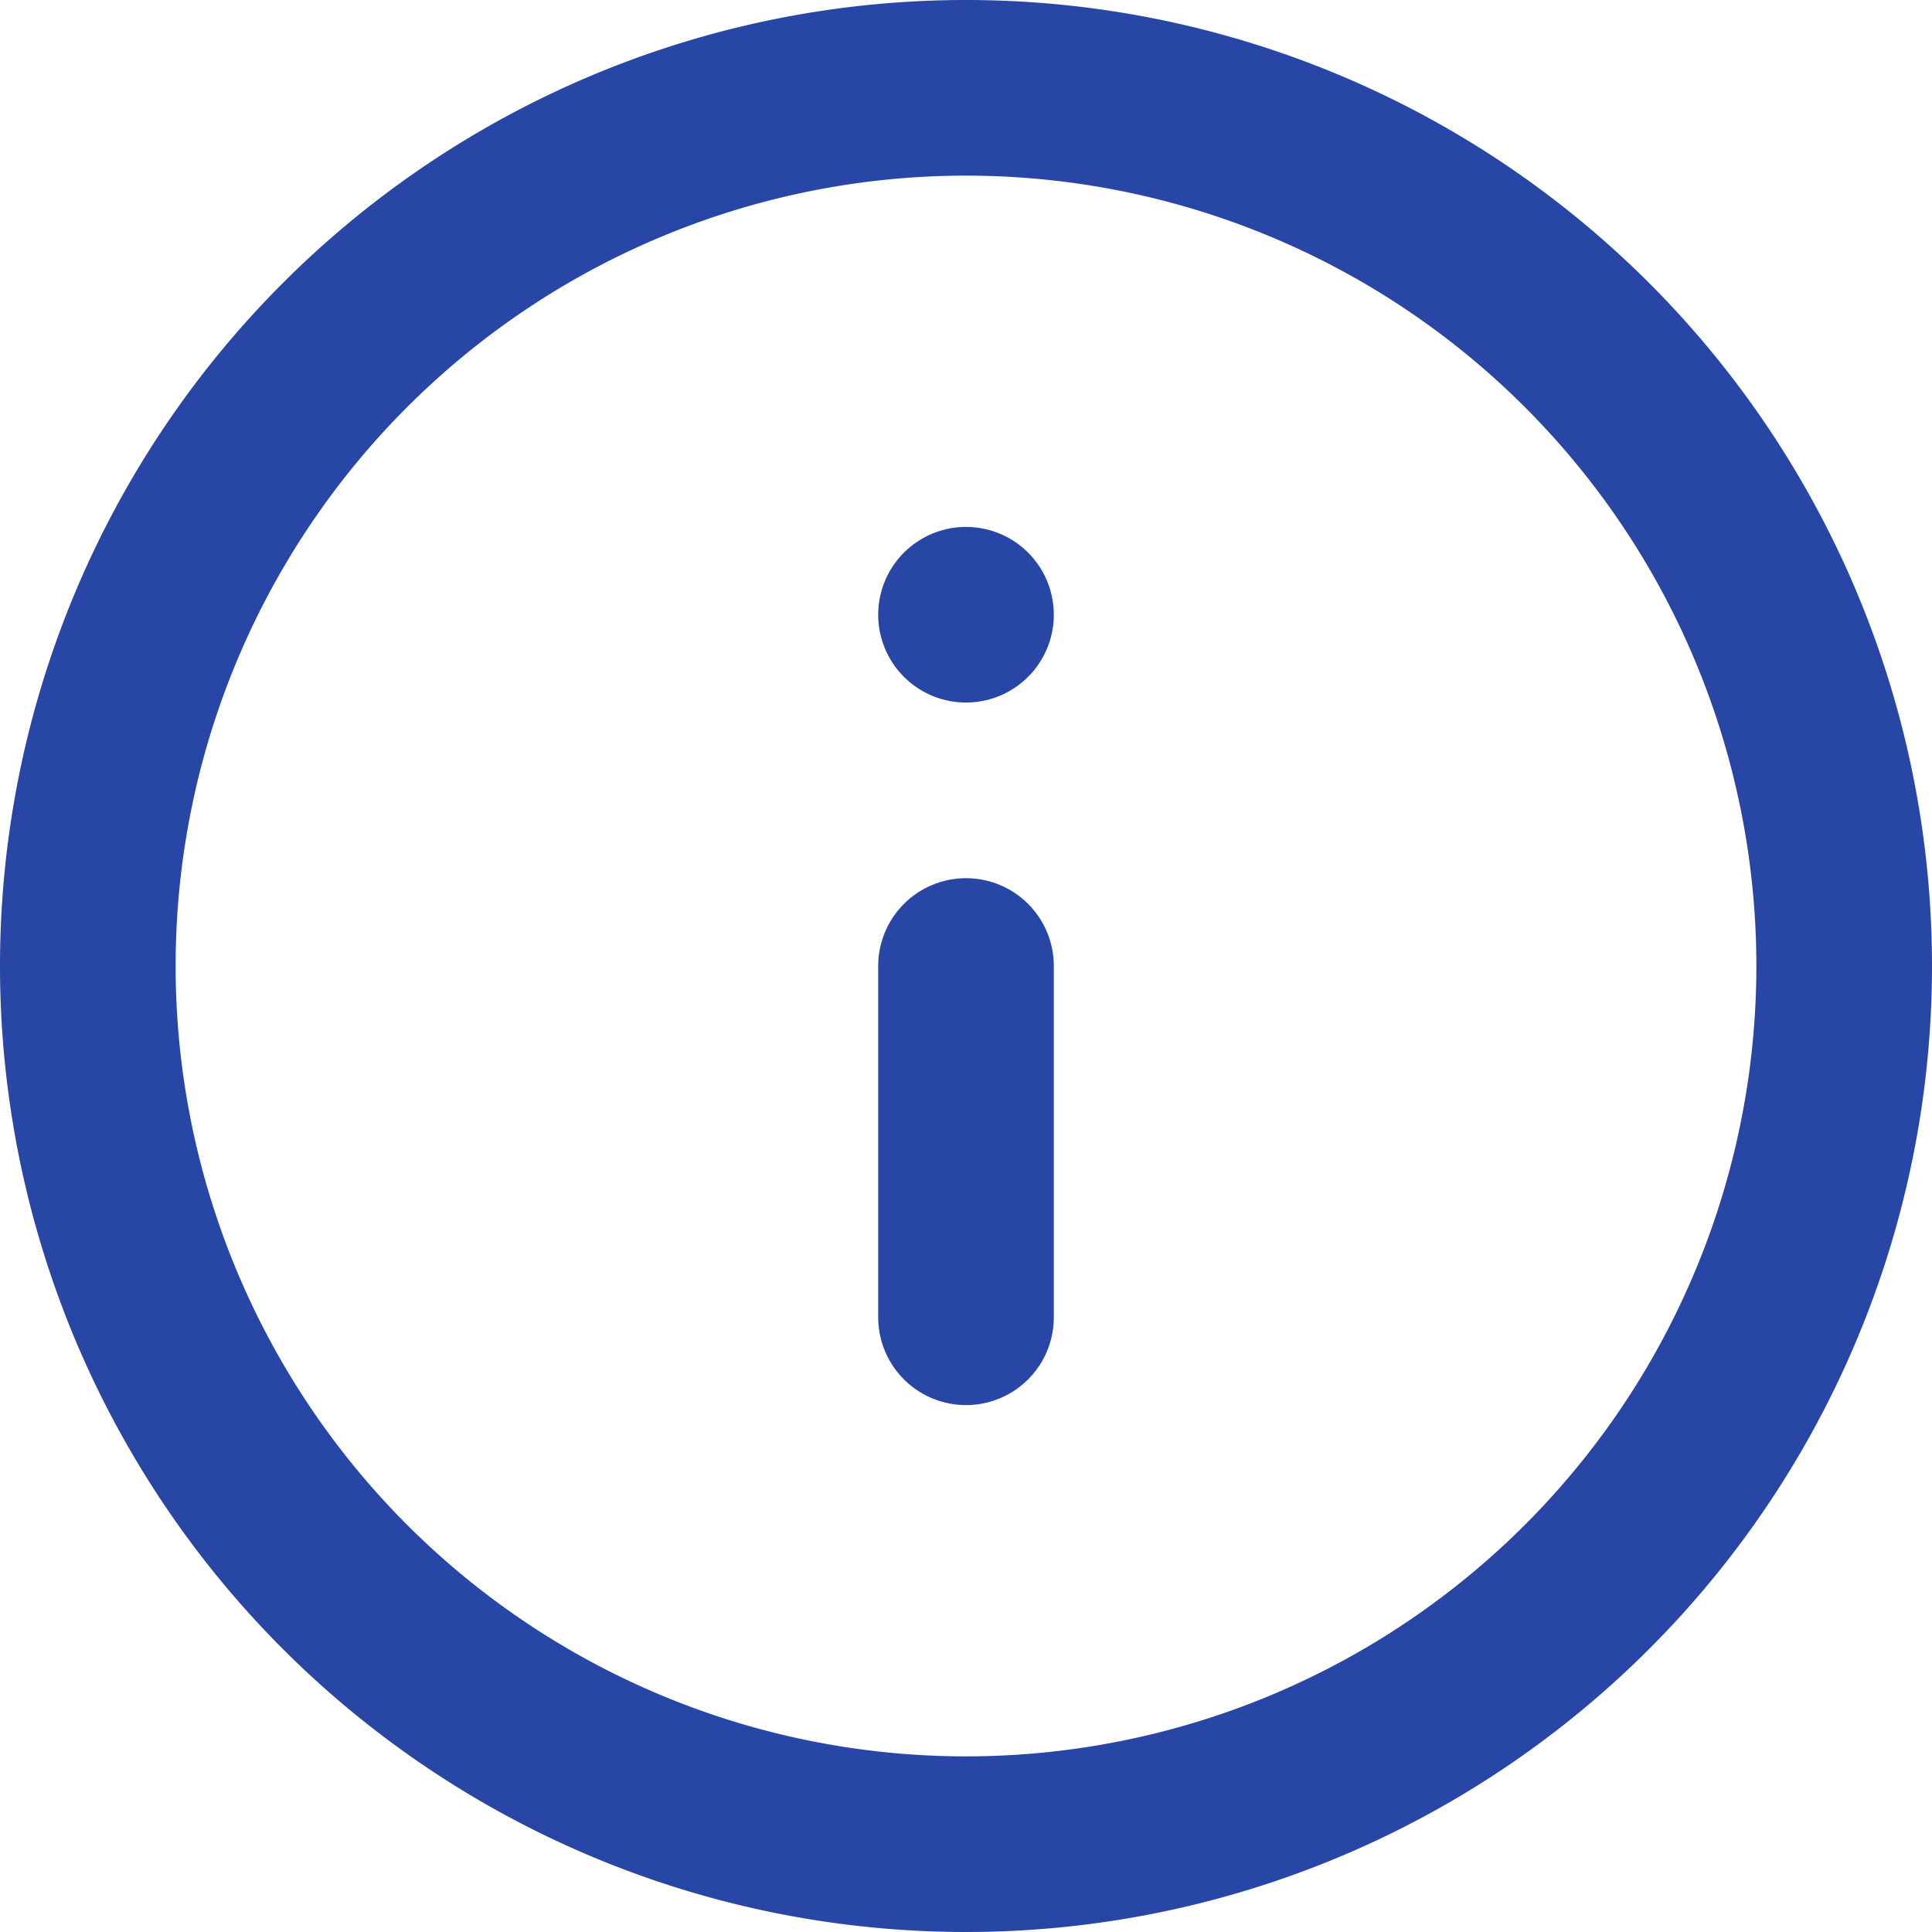 <svg xmlns="http://www.w3.org/2000/svg" width="33" height="33" viewBox="0 0 33 33">
  <g id="Icon_feather-info" data-name="Icon feather-info" transform="translate(1.5 1.5)">
    <path id="Tracé_763" data-name="Tracé 763" d="M33,18A15,15,0,1,1,18,3,15,15,0,0,1,33,18Z" transform="translate(-3 -3)" fill="none" stroke="#2846a6" stroke-linecap="round" stroke-linejoin="round" stroke-width="3"/>
    <path id="Tracé_764" data-name="Tracé 764" d="M18,24V18" transform="translate(-3 -3)" fill="none" stroke="#2846a6" stroke-linecap="round" stroke-linejoin="round" stroke-width="3"/>
    <path id="Tracé_765" data-name="Tracé 765" d="M18,12h0" transform="translate(-3 -3)" fill="none" stroke="#2846a6" stroke-linecap="round" stroke-linejoin="round" stroke-width="3"/>
  </g>
</svg>
